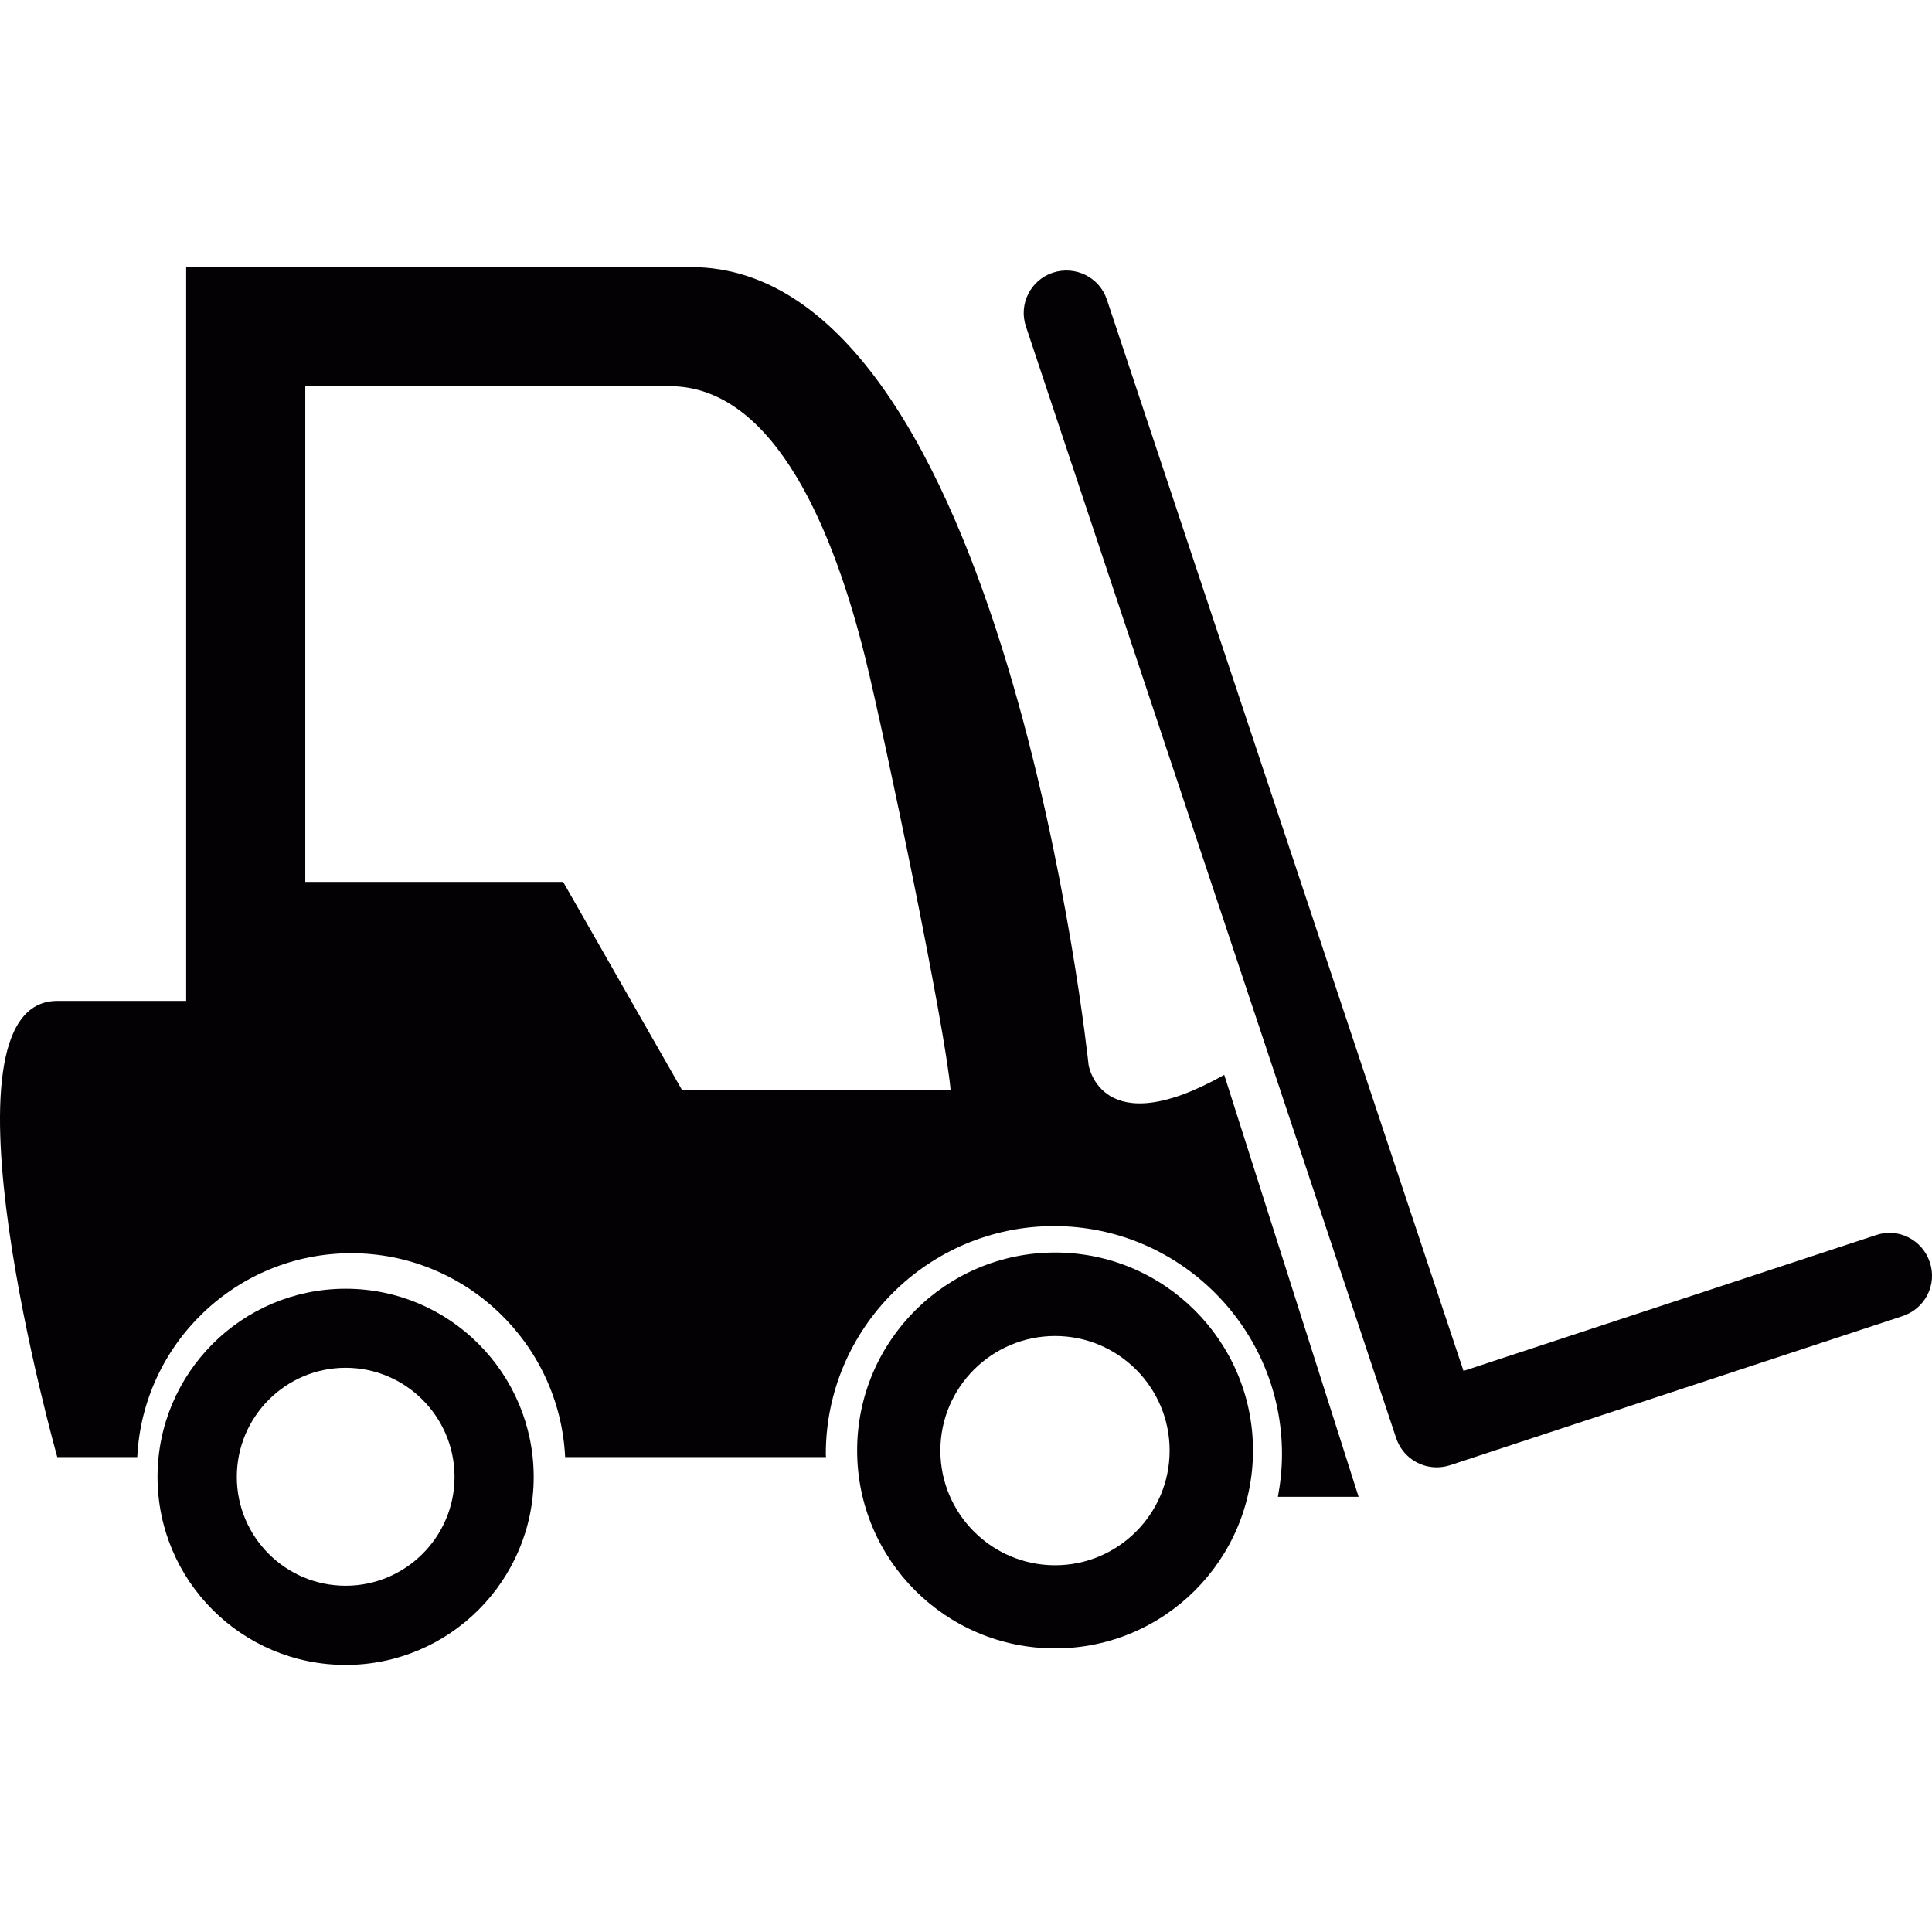 <?xml version="1.0" encoding="iso-8859-1"?>
<!-- Generator: Adobe Illustrator 18.1.1, SVG Export Plug-In . SVG Version: 6.00 Build 0)  -->
<svg version="1.1" id="Capa_1" xmlns="http://www.w3.org/2000/svg" xmlns:xlink="http://www.w3.org/1999/xlink" x="0px" y="0px"
	 viewBox="0 0 16.594 16.594" style="enable-background:new 0 0 16.594 16.594;" xml:space="preserve">
<g>
	<g>
		<path style="fill:#030104;" d="M9.35,9.147c0,0-0.717-6.853-3.416-6.853c-3.067,0-4.335,0-4.335,0v6.303c-0.474,0-0.87,0-1.107,0
			c-1.107,0,0,3.918,0,3.918h0.687c0.047-0.973,0.852-1.751,1.838-1.751c0.985,0,1.79,0.778,1.837,1.751h2.241
			c-0.001-0.009-0.002-0.017-0.002-0.026c0-1.079,0.88-1.958,1.96-1.958c1.079,0,1.958,0.879,1.958,1.958
			c0,0.126-0.013,0.248-0.035,0.367h0.693l-1.154-3.624C9.456,9.829,9.35,9.147,9.35,9.147z M5.859,9.364L4.837,7.575H2.622V3.317
			h3.129c0.914,0,1.419,1.273,1.683,2.342c0.168,0.683,0.685,3.164,0.731,3.706H5.859V9.364z"/>
		<path style="fill:#030104;" d="M9.062,10.758c-0.939,0-1.7,0.762-1.7,1.7c0,0.939,0.761,1.7,1.7,1.7c0.938,0,1.7-0.761,1.7-1.7
			C10.762,11.52,10,10.758,9.062,10.758z M9.062,13.444c-0.543,0-0.985-0.442-0.985-0.985s0.442-0.984,0.985-0.984
			s0.984,0.441,0.984,0.984S9.605,13.444,9.062,13.444z"/>
		<path style="fill:#030104;" d="M2.969,11.069c-0.893,0-1.616,0.725-1.616,1.616c0,0.891,0.723,1.615,1.616,1.615
			c0.891,0,1.615-0.725,1.615-1.615C4.583,11.794,3.86,11.069,2.969,11.069z M2.969,13.62c-0.516,0-0.935-0.419-0.935-0.935
			s0.419-0.937,0.935-0.937c0.515,0,0.935,0.421,0.935,0.937S3.483,13.62,2.969,13.62z"/>
		<path style="fill:#030104;" d="M16.575,10.841c-0.063-0.192-0.271-0.298-0.461-0.233l-3.544,1.167L9.507,2.573
			C9.443,2.381,9.236,2.279,9.043,2.342C8.851,2.406,8.747,2.613,8.812,2.805l3.18,9.548c0.052,0.153,0.193,0.25,0.348,0.25
			c0.038,0,0.076-0.006,0.114-0.018l3.89-1.282C16.535,11.239,16.64,11.033,16.575,10.841z"/>
	</g>
</g>
<g>
</g>
<g>
</g>
<g>
</g>
<g>
</g>
<g>
</g>
<g>
</g>
<g>
</g>
<g>
</g>
<g>
</g>
<g>
</g>
<g>
</g>
<g>
</g>
<g>
</g>
<g>
</g>
<g>
</g>
</svg>
